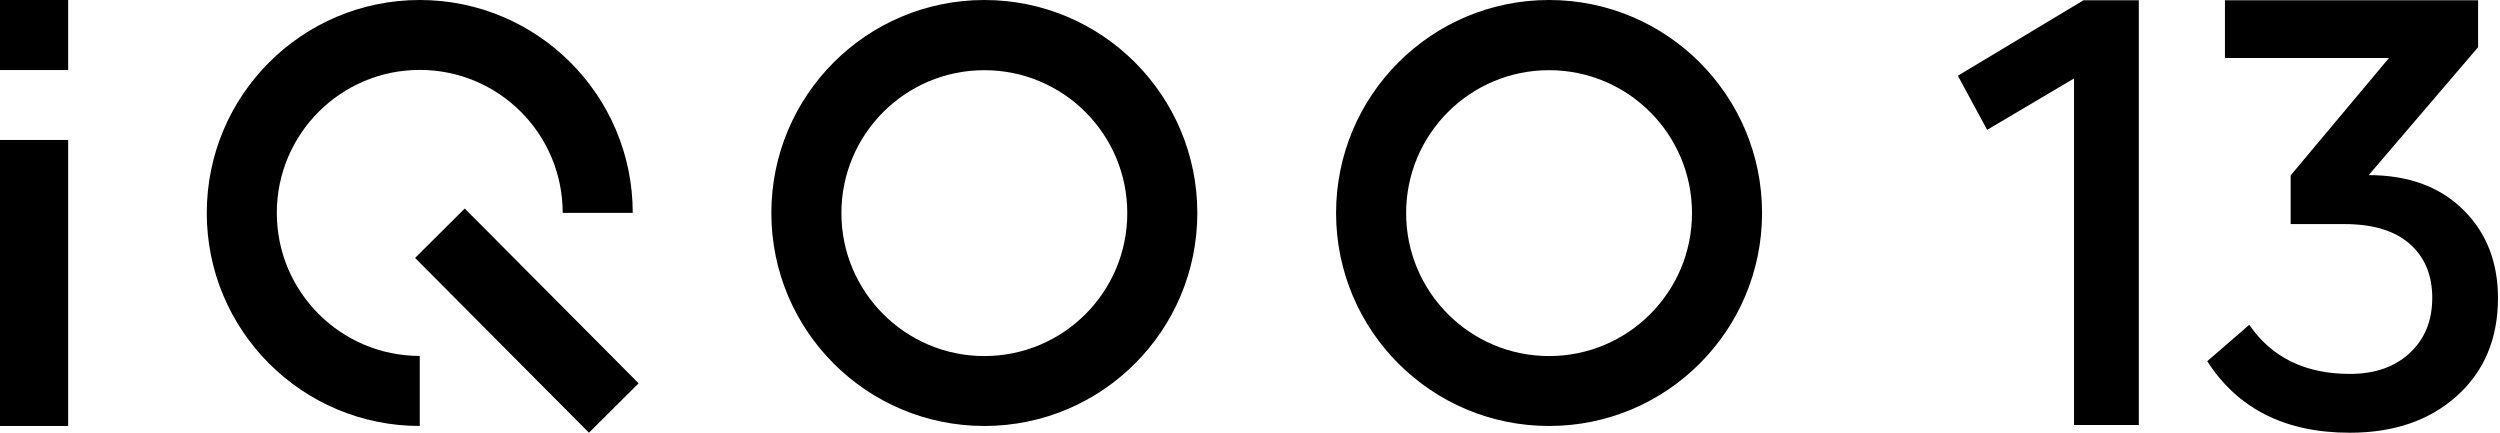 <?xml version="1.0" encoding="UTF-8"?>
<svg id="_图层_1" data-name=" 图层 1" xmlns="http://www.w3.org/2000/svg" viewBox="0 0 184.87 32">
  <defs>
    <style>
      .cls-1, .cls-2 {
        fill: #000;
        stroke-width: 0px;
      }

      .cls-2 {
        fill-rule: evenodd;
      }
    </style>
  </defs>
  <g>
    <rect class="cls-1" x="-.14" width="5.18" height="5.18"/>
    <rect class="cls-1" x="-.14" y="10.35" width="5.18" height="21.15"/>
    <path class="cls-2" d="M20.47,15.74c0-5.83,4.73-10.57,10.57-10.57s10.57,4.73,10.57,10.57h5.18c0-8.69-7.05-15.74-15.75-15.74s-15.75,7.05-15.75,15.75,7.05,15.75,15.75,15.75h0v-5.18h0c-5.83,0-10.57-4.73-10.57-10.57h0Z"/>
    <path class="cls-2" d="M72.79,0c-8.7,0-15.75,7.05-15.75,15.75s7.05,15.75,15.75,15.75,15.75-7.05,15.75-15.75S81.49,0,72.79,0h0ZM72.79,26.33h0c-5.83,0-10.57-4.73-10.57-10.57s4.73-10.57,10.57-10.57,10.57,4.73,10.57,10.57-4.73,10.57-10.57,10.57Z"/>
    <path class="cls-2" d="M114.55,0c-8.7,0-15.75,7.05-15.75,15.75s7.05,15.75,15.75,15.75,15.75-7.05,15.75-15.75S123.25,0,114.55,0h0ZM114.55,26.33h0c-5.83,0-10.57-4.73-10.57-10.57s4.73-10.57,10.57-10.57,10.57,4.73,10.57,10.57-4.73,10.57-10.57,10.57Z"/>
    <rect class="cls-1" x="36.37" y="14.59" width="5.18" height="18.23" transform="translate(-5.38 34.38) rotate(-44.85)"/>
  </g>
  <g>
    <path class="cls-1" d="M146.95,9.61l-2.17-4.01L154.07.02h4.09v31.41h-4.79V5.8l-6.42,3.8h0Z"/>
    <path class="cls-1" d="M164.53,4.32V.02h18.72v3.47l-8.09,9.46c2.97,0,5.33.88,7.07,2.64,1.66,1.68,2.49,3.83,2.49,6.45,0,3-1.01,5.41-3.03,7.23-2.02,1.82-4.66,2.73-7.93,2.73-4.77,0-8.28-1.77-10.54-5.29l3.11-2.69c1.66,2.42,4.14,3.63,7.44,3.63,1.86,0,3.33-.52,4.43-1.55,1.11-1.03,1.66-2.39,1.66-4.07s-.55-3.01-1.66-3.99c-1.11-.98-2.72-1.47-4.84-1.47h-3.97v-3.6l7.27-8.68h-12.14,0Z"/>
  </g>
</svg>